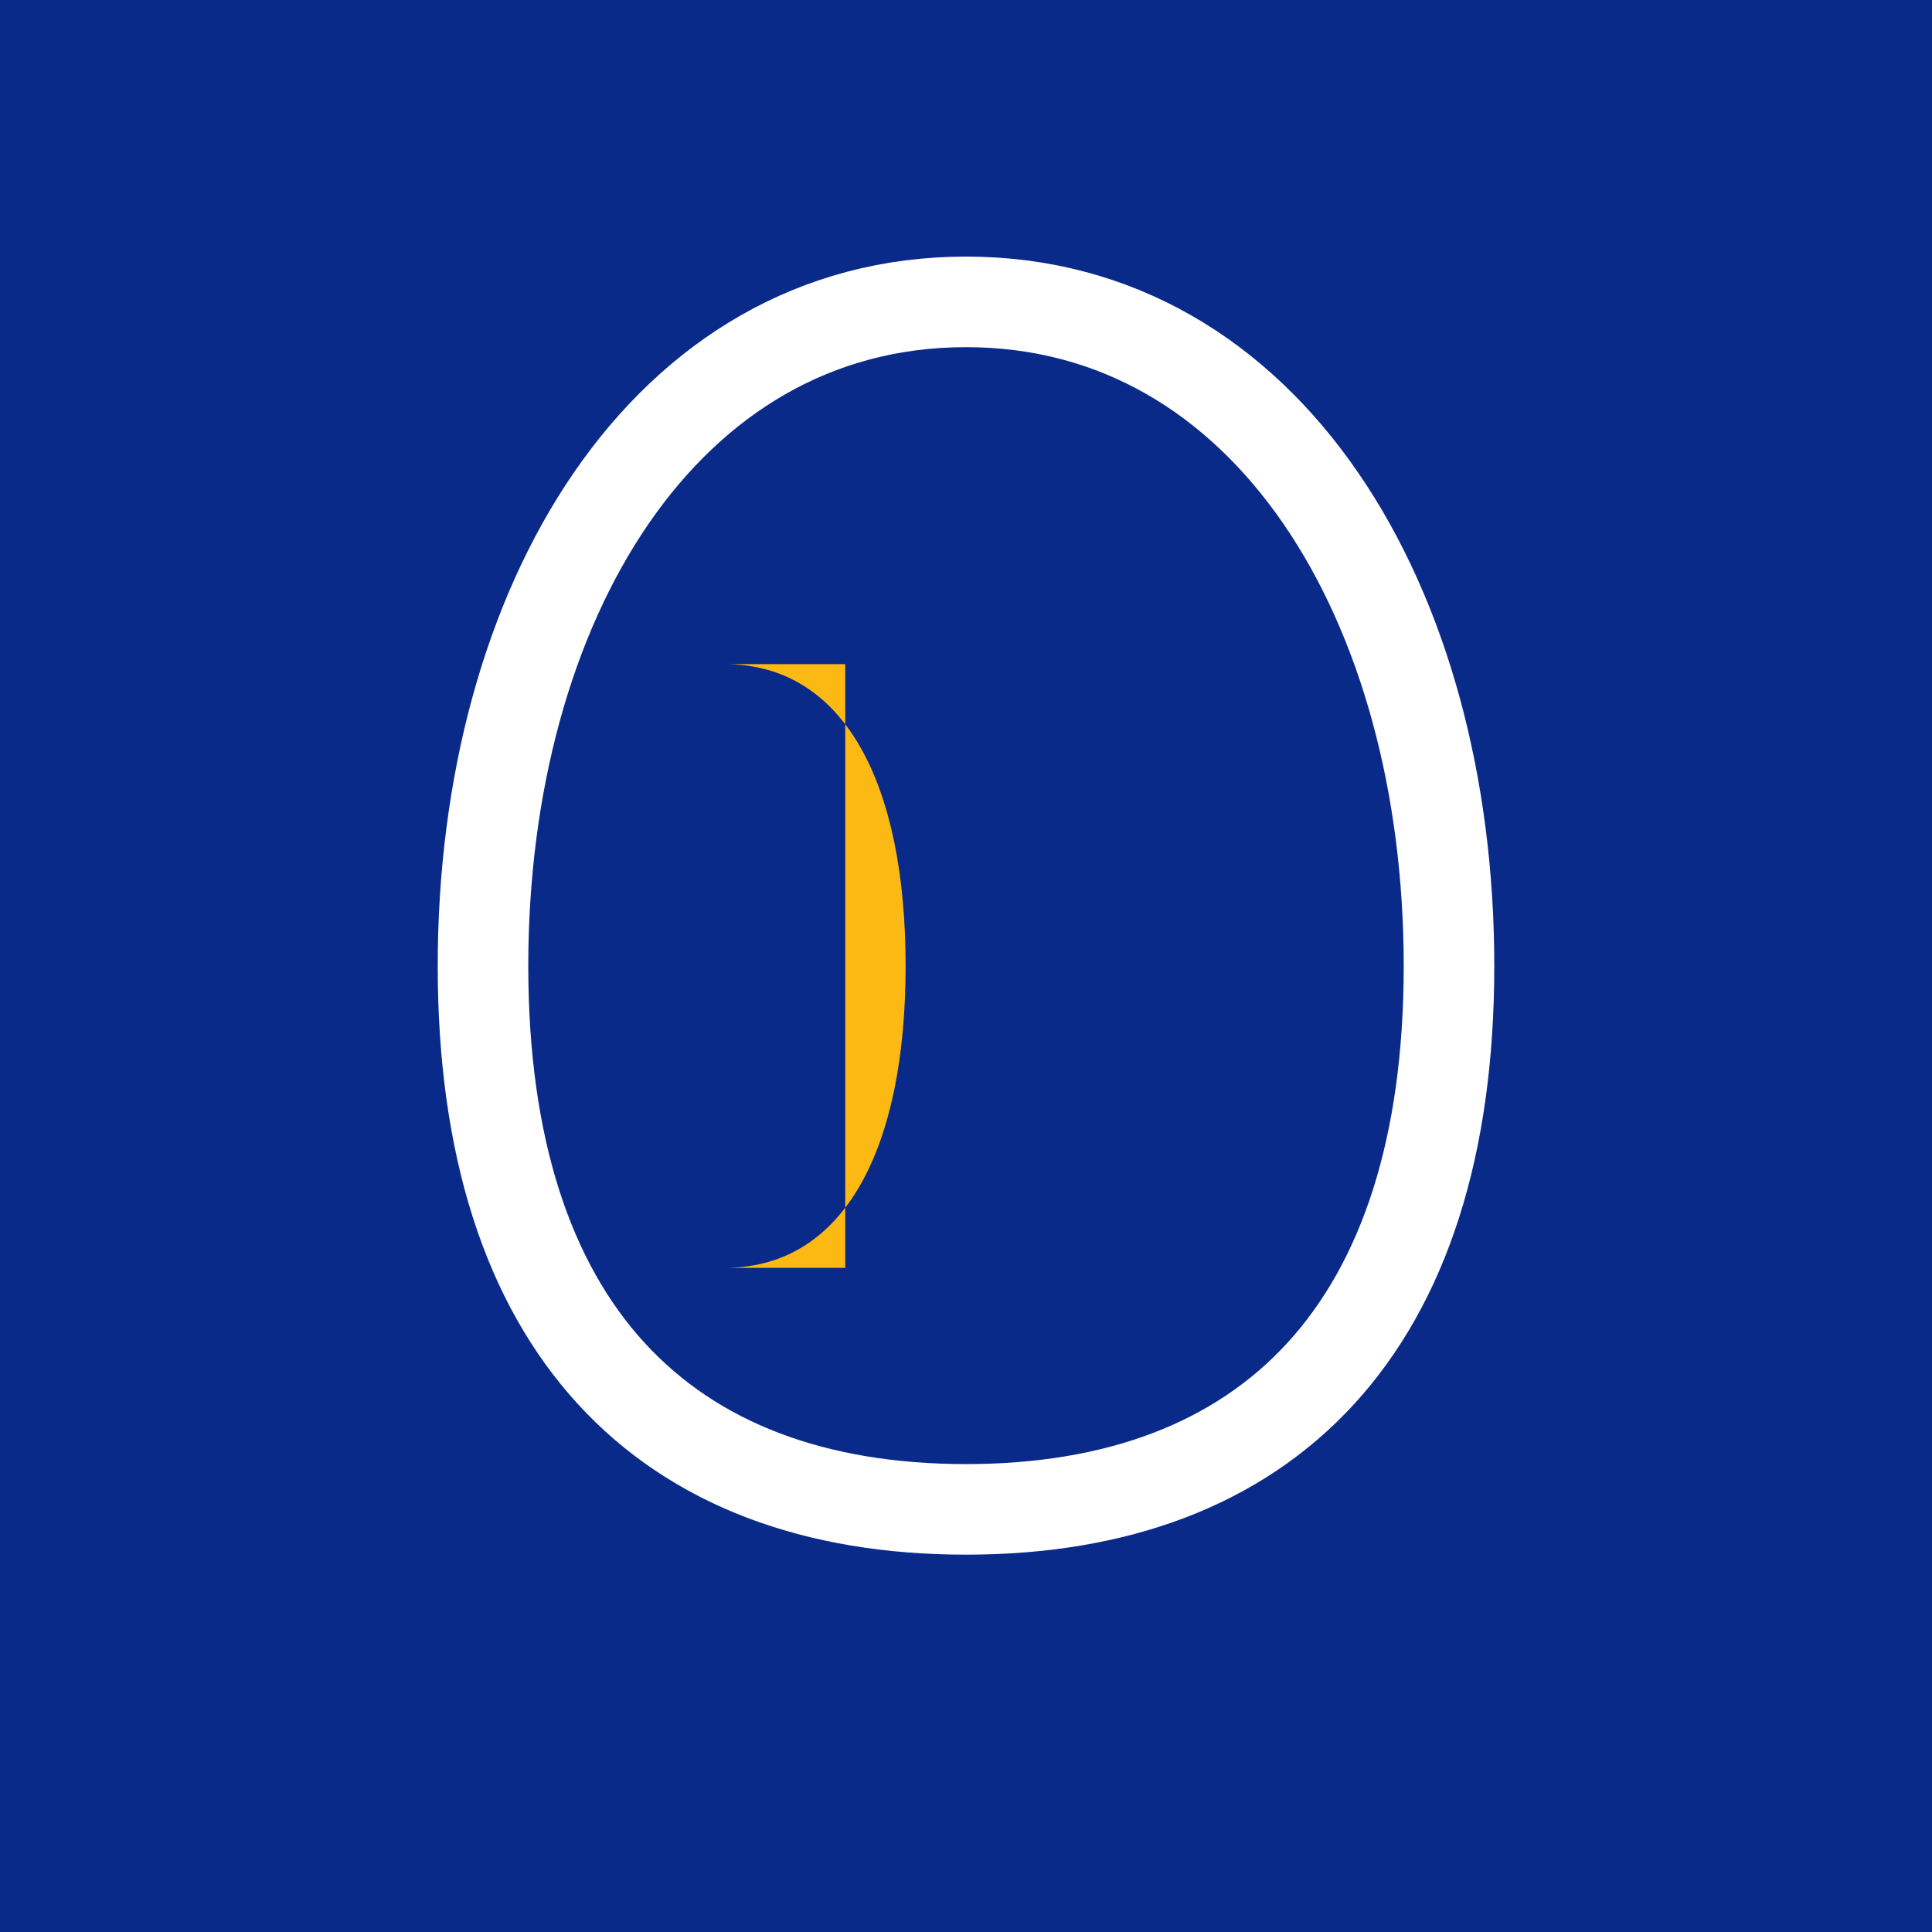 <svg xmlns="http://www.w3.org/2000/svg" width="32" height="32" viewBox="0 0 32 32">
  <rect width="32" height="32" fill="#0a2a8a" />
  <path d="M16,5 C21,5 24,10 24,16 C24,22 21,25 16,25 C11,25 8,22 8,16 C8,10 11,5 16,5 Z" fill="#0a2a8a" stroke="#ffffff" stroke-width="1.5" />
  <path d="M12,11 C14,11 15,13 15,16 C15,19 14,21 12,21 L14,21 L14,11 L12,11 Z" fill="#fdb913" />
</svg> 